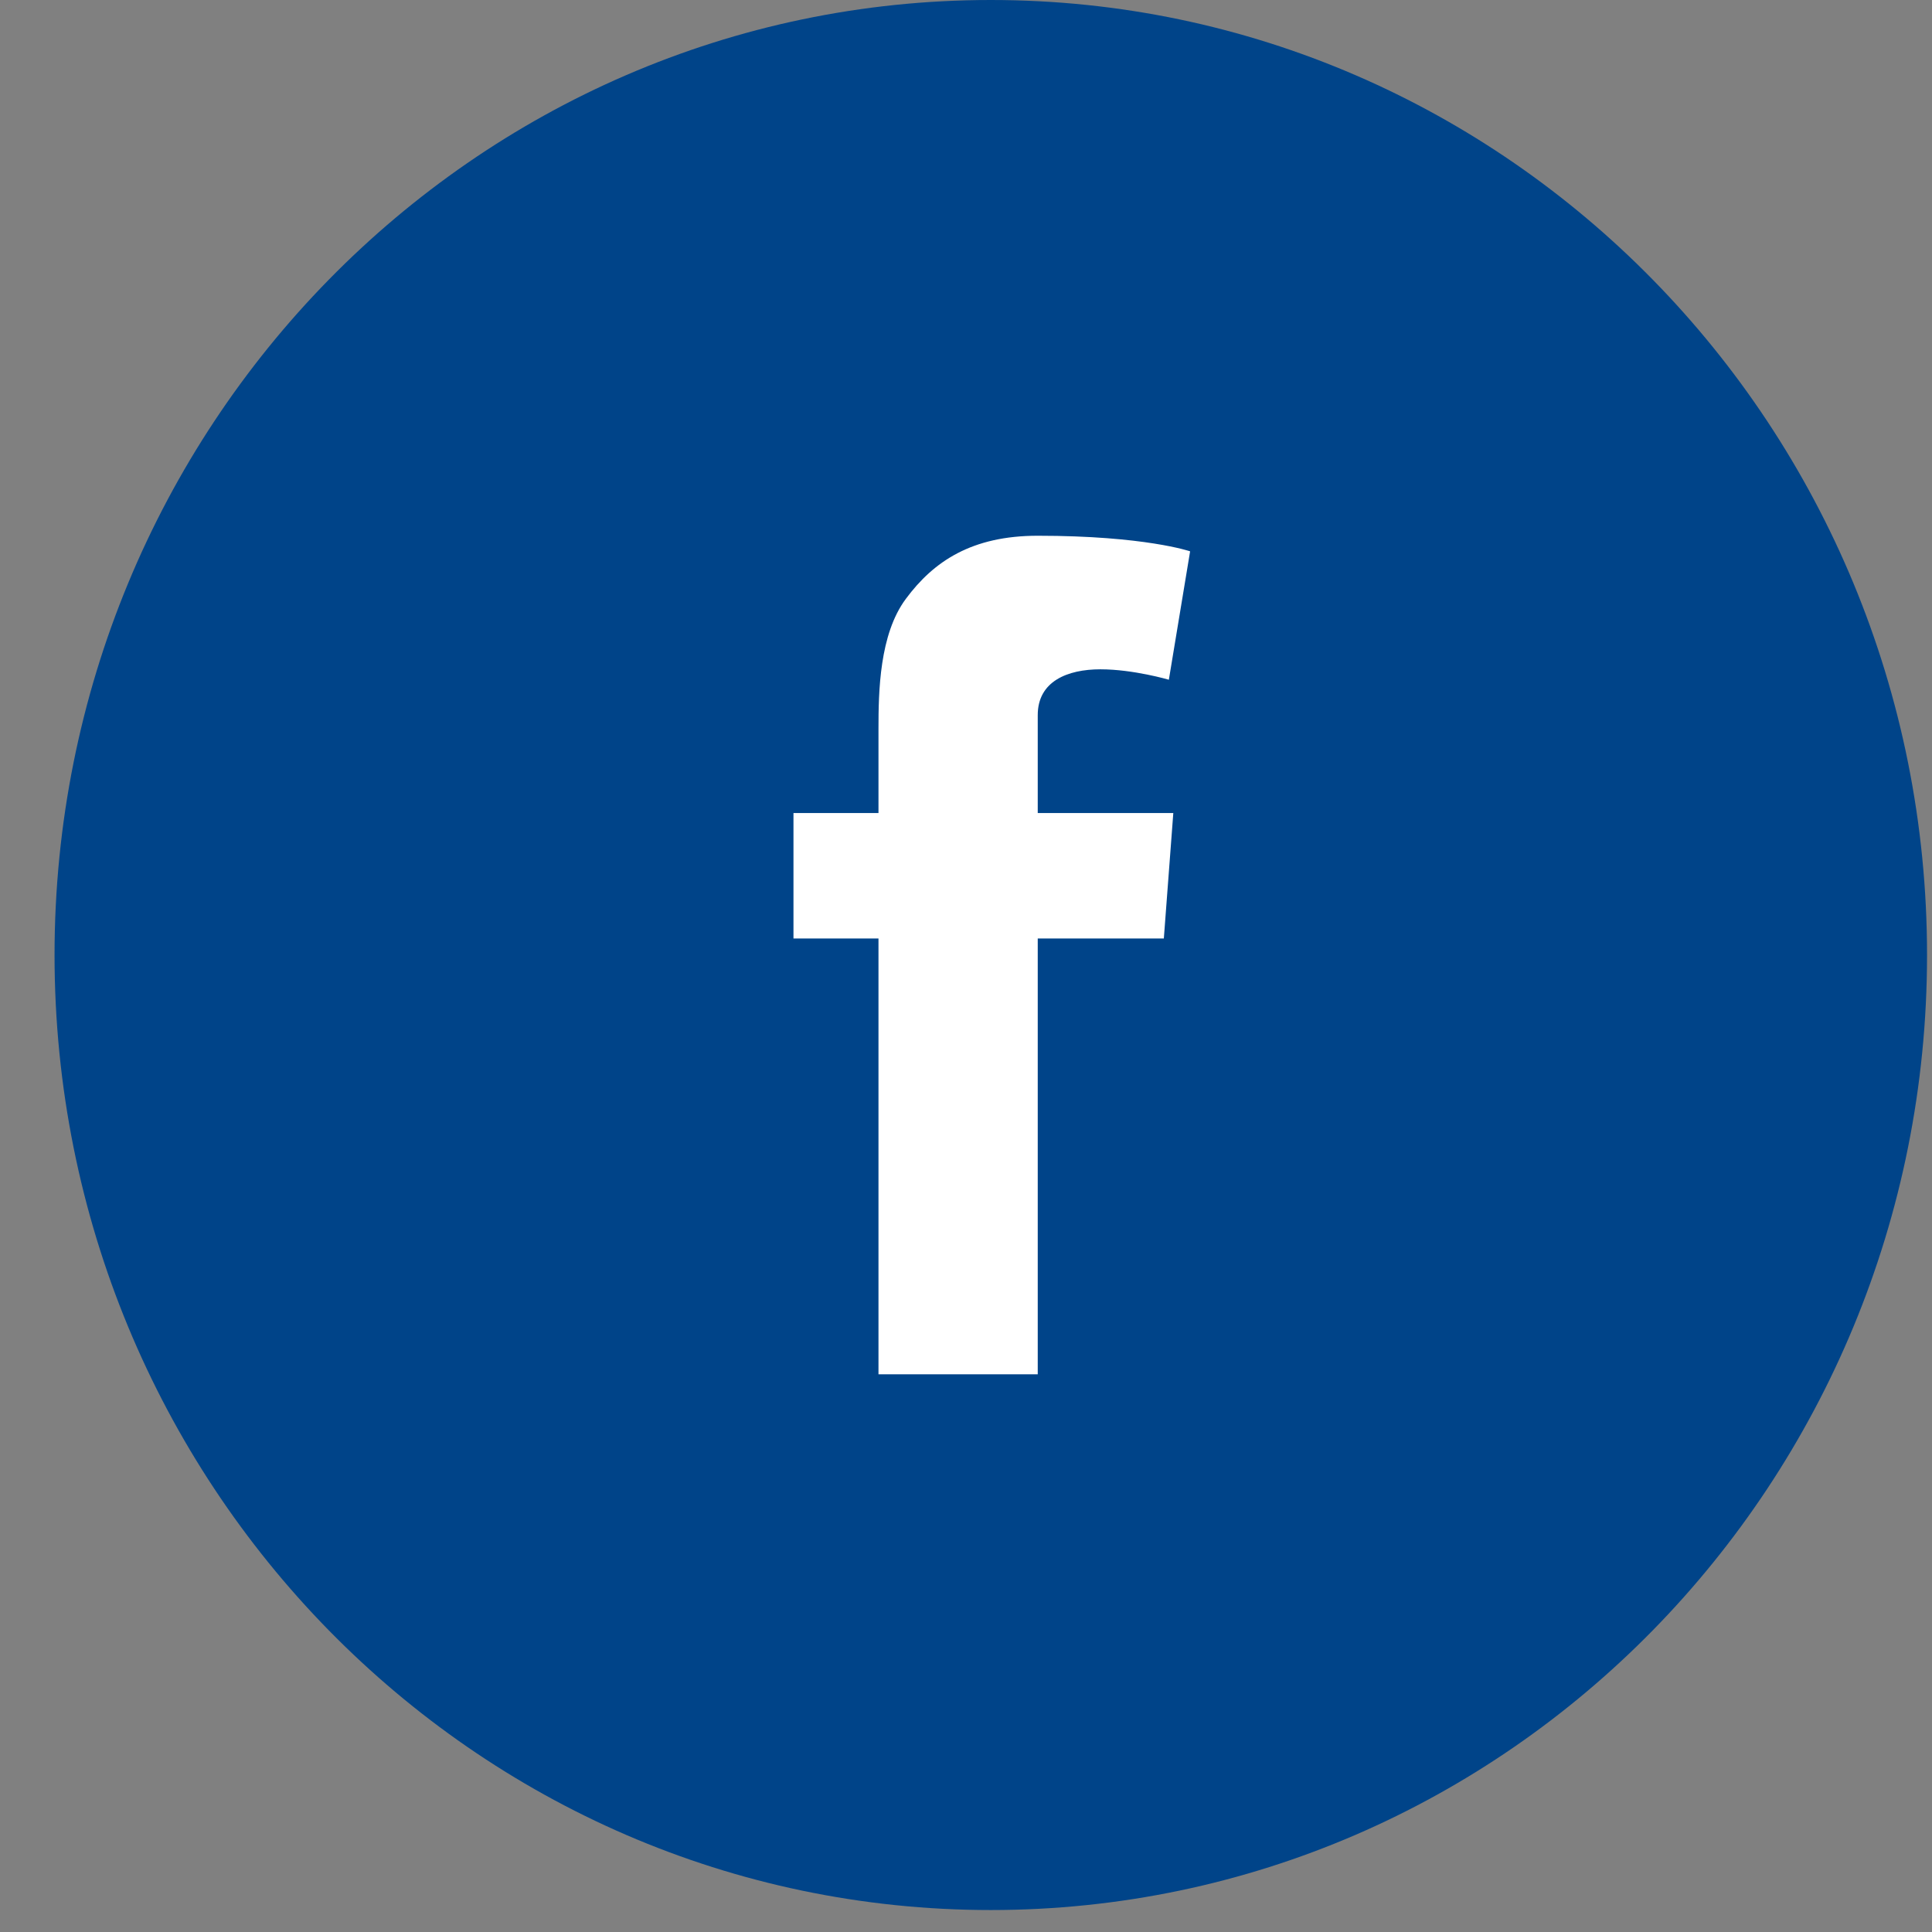 <?xml version="1.0" encoding="UTF-8"?>
<svg width="30px" height="30px" viewBox="0 0 30 30" version="1.1" xmlns="http://www.w3.org/2000/svg" xmlns:xlink="http://www.w3.org/1999/xlink">
    <rect x="0" y="0" width="30" height="30" fill="#808080" stroke="none"/>
    <!-- Generator: Sketch 46.2 (44496) - http://www.bohemiancoding.com/sketch -->
    <title>facebook :hover</title>
    <desc>Created with Sketch.</desc>
    <defs></defs>
    <g id="Symbols" stroke="none" stroke-width="1" fill="none" fill-rule="evenodd">
        <g id="Footer" transform="translate(-877, -226)">
            <g id="social">
                <g transform="translate(811.686, 226)">
                    <g id="Group-2">
                        <g id="Facebook" transform="translate(66, 0)">
                            <g id="facebook-:hover">
                                <path d="M0.161,14.829 C0.161,6.639 6.67,-0 14.699,-0 C22.728,-0 29.237,6.639 29.237,14.829 C29.237,23.019 22.728,29.659 14.699,29.659 C6.67,29.659 0.161,23.019 0.161,14.829 Z" id="Facebook" fill="#004489"></path>
                                <path d="M11.635,12.625 L12.955,12.625 L12.955,11.317 C12.955,10.74 12.969,9.85 13.38,9.299 C13.812,8.715 14.406,8.319 15.428,8.319 C17.093,8.319 17.794,8.561 17.794,8.561 L17.464,10.555 C17.464,10.555 16.914,10.393 16.401,10.393 C15.888,10.393 15.428,10.58 15.428,11.104 L15.428,12.625 L17.533,12.625 L17.386,14.573 L15.428,14.573 L15.428,21.34 L12.955,21.34 L12.955,14.573 L11.635,14.573 L11.635,12.625" id="Fill-3" fill="#FFFFFF"></path>
                            </g>
                        </g>
                    </g>
                </g>
            </g>
        </g>
    </g>
</svg>
